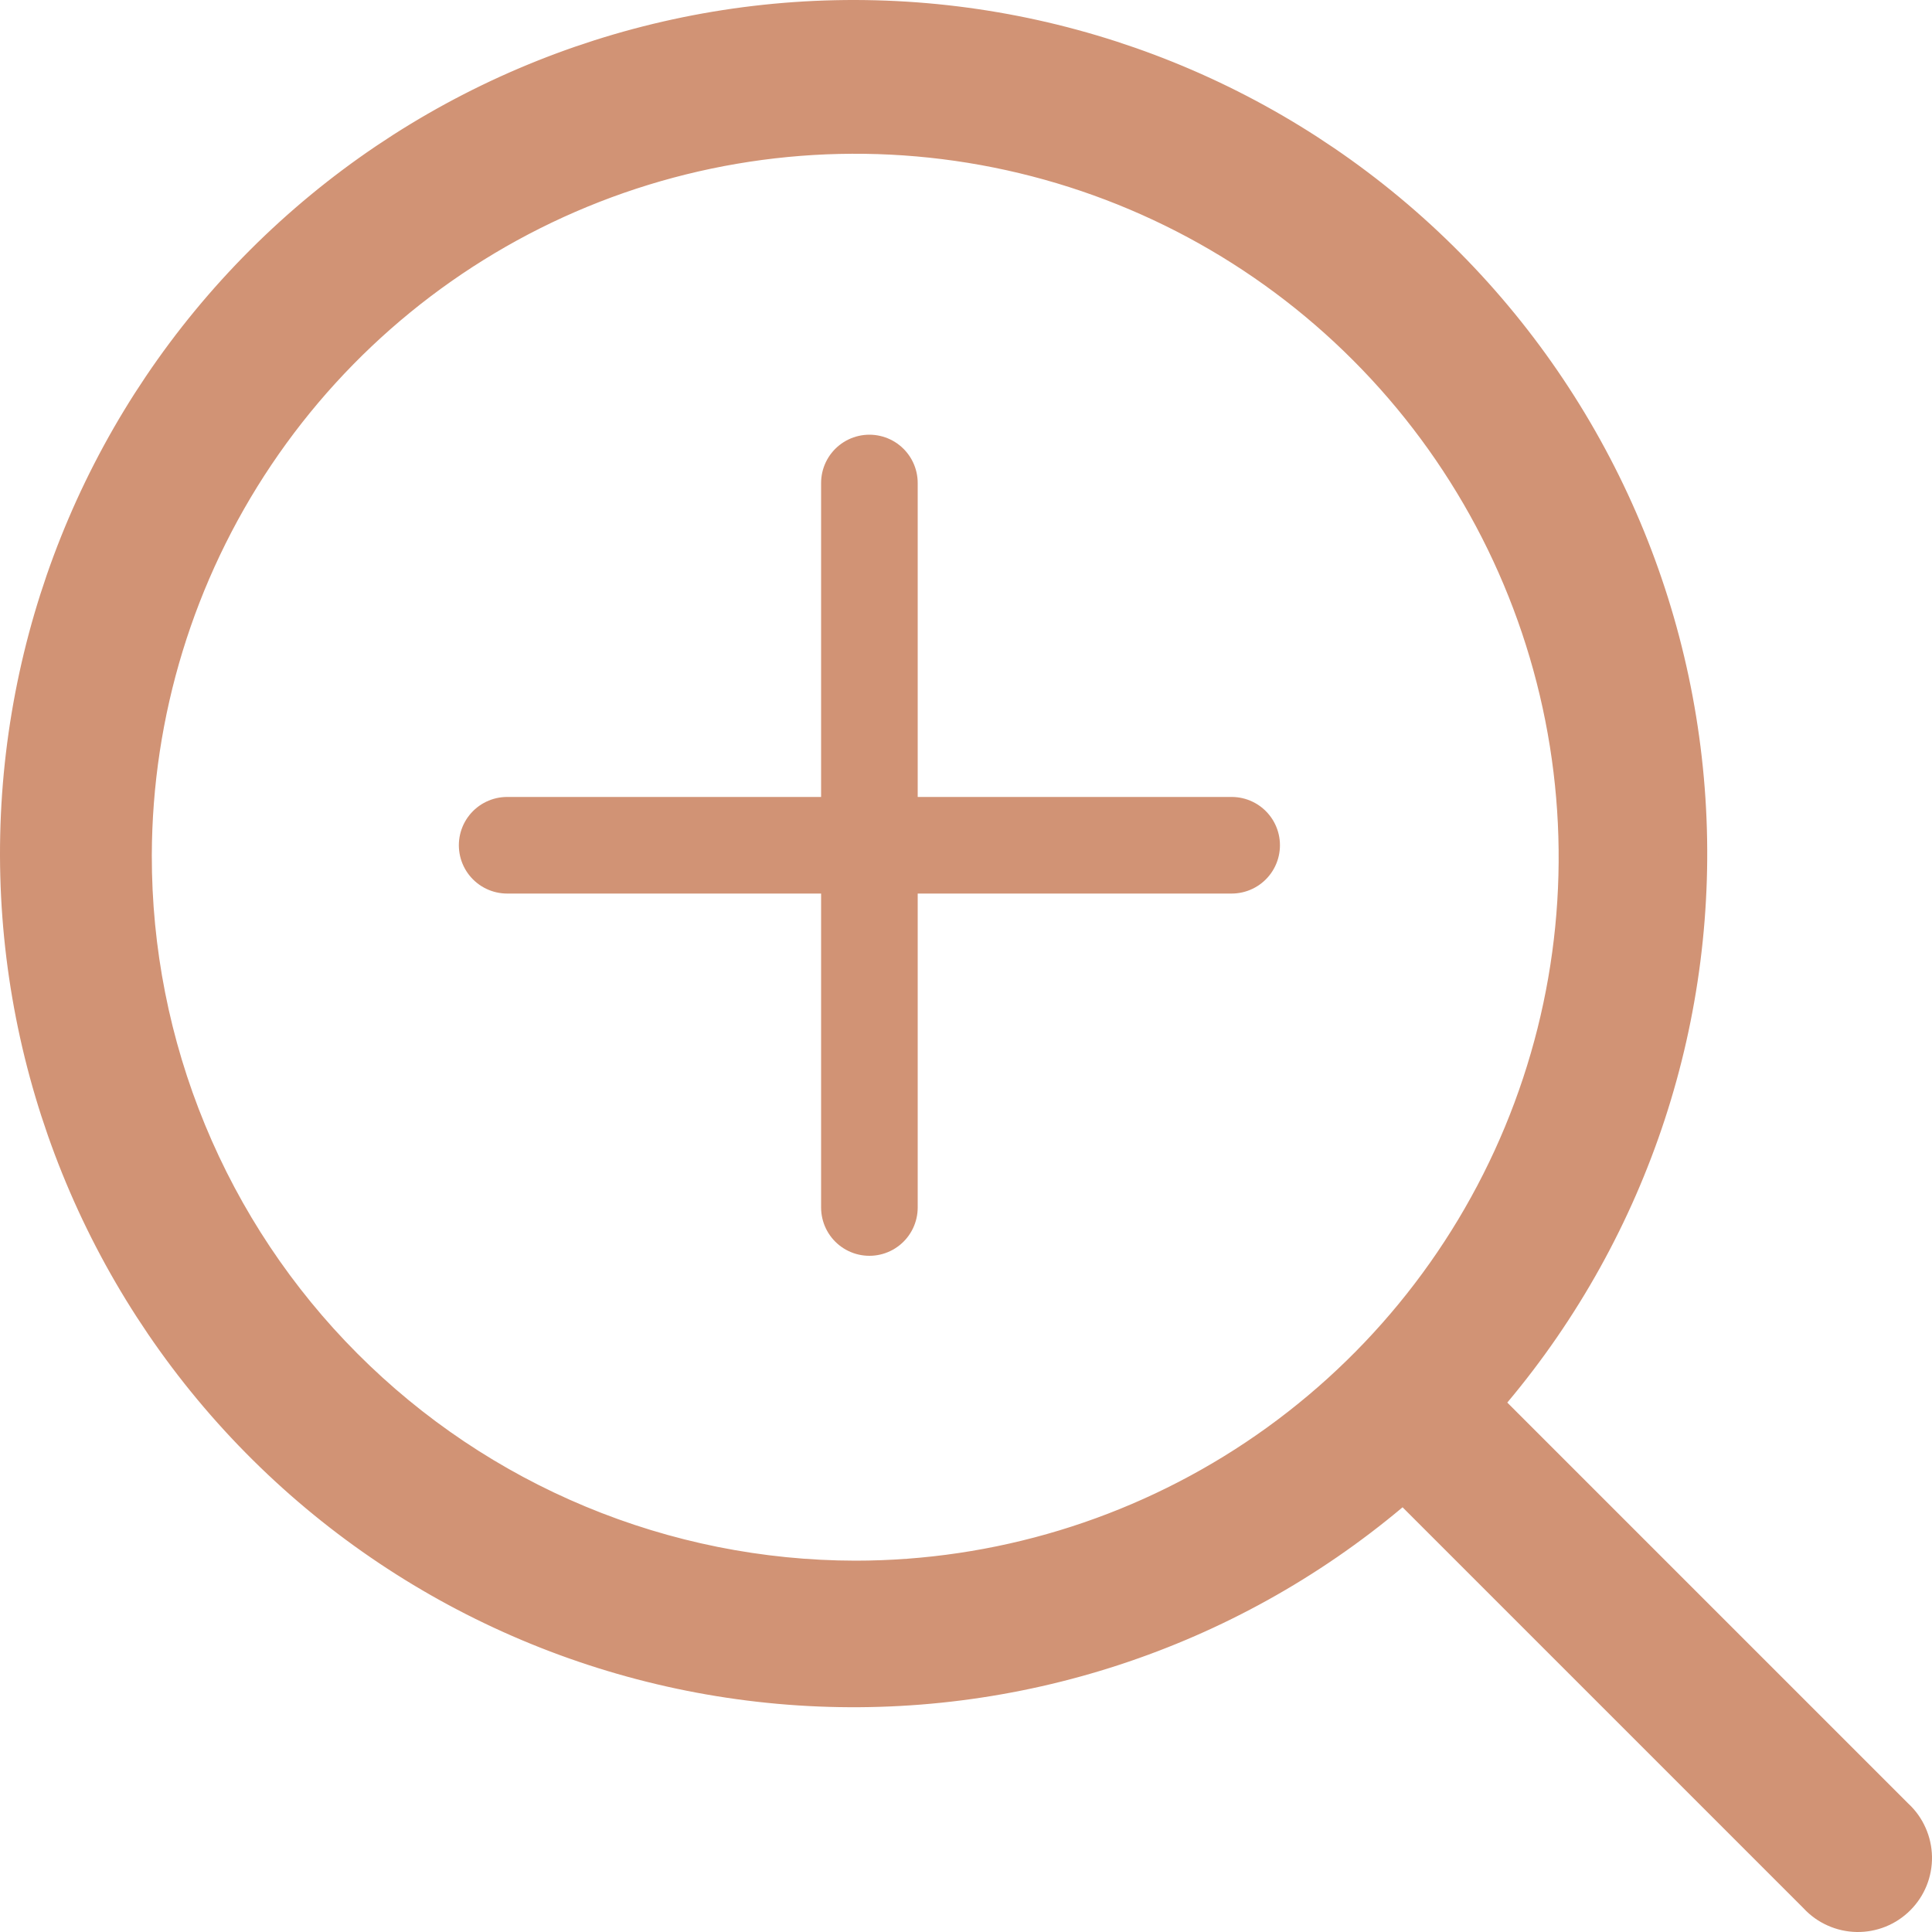 <svg width="40" height="40" viewBox="0 0 40 40" fill="none" xmlns="http://www.w3.org/2000/svg">
<path d="M18 10V25" stroke="#D19375" stroke-width="2" stroke-linecap="round" stroke-linejoin="round"/>
<path d="M25.5 17.5L10.5 17.5" stroke="#D19375" stroke-width="2" stroke-linecap="round" stroke-linejoin="round"/>
<path d="M39.158 37.697L39.164 37.703L39.171 37.709C39.273 37.804 39.354 37.918 39.41 38.045C39.467 38.172 39.497 38.309 39.5 38.448C39.502 38.587 39.477 38.724 39.425 38.853C39.373 38.982 39.295 39.099 39.197 39.197C39.099 39.295 38.982 39.373 38.853 39.425C38.724 39.477 38.587 39.502 38.448 39.5C38.309 39.497 38.172 39.467 38.045 39.41C37.918 39.354 37.804 39.273 37.709 39.171L37.703 39.164L37.697 39.158L29.392 30.853L29.068 30.529L28.717 30.824C25.328 33.67 20.971 35.098 16.555 34.81C12.139 34.522 8.005 32.54 5.014 29.278C2.024 26.015 0.408 21.725 0.504 17.3C0.6 12.876 2.401 8.659 5.53 5.53C8.659 2.401 12.876 0.6 17.3 0.504C21.725 0.408 26.015 2.024 29.278 5.014C32.54 8.005 34.522 12.139 34.81 16.555C35.098 20.971 33.67 25.328 30.824 28.717L30.529 29.068L30.853 29.392L39.158 37.697ZM2.643 17.705L2.643 17.706C2.64 19.687 3.027 21.649 3.783 23.48C4.538 25.311 5.647 26.976 7.046 28.378C8.445 29.781 10.106 30.895 11.935 31.655C13.764 32.416 15.725 32.809 17.706 32.812H17.707C20.684 32.812 23.595 31.929 26.071 30.276C28.548 28.622 30.479 26.272 31.62 23.522C32.761 20.772 33.062 17.745 32.484 14.824C31.906 11.903 30.476 9.219 28.373 7.111C26.271 5.002 23.591 3.564 20.671 2.978C17.752 2.392 14.725 2.684 11.971 3.818C9.218 4.952 6.862 6.876 5.202 9.348C3.542 11.819 2.651 14.728 2.643 17.705Z" fill="#D19375" stroke="#D19375"/>
</svg>
